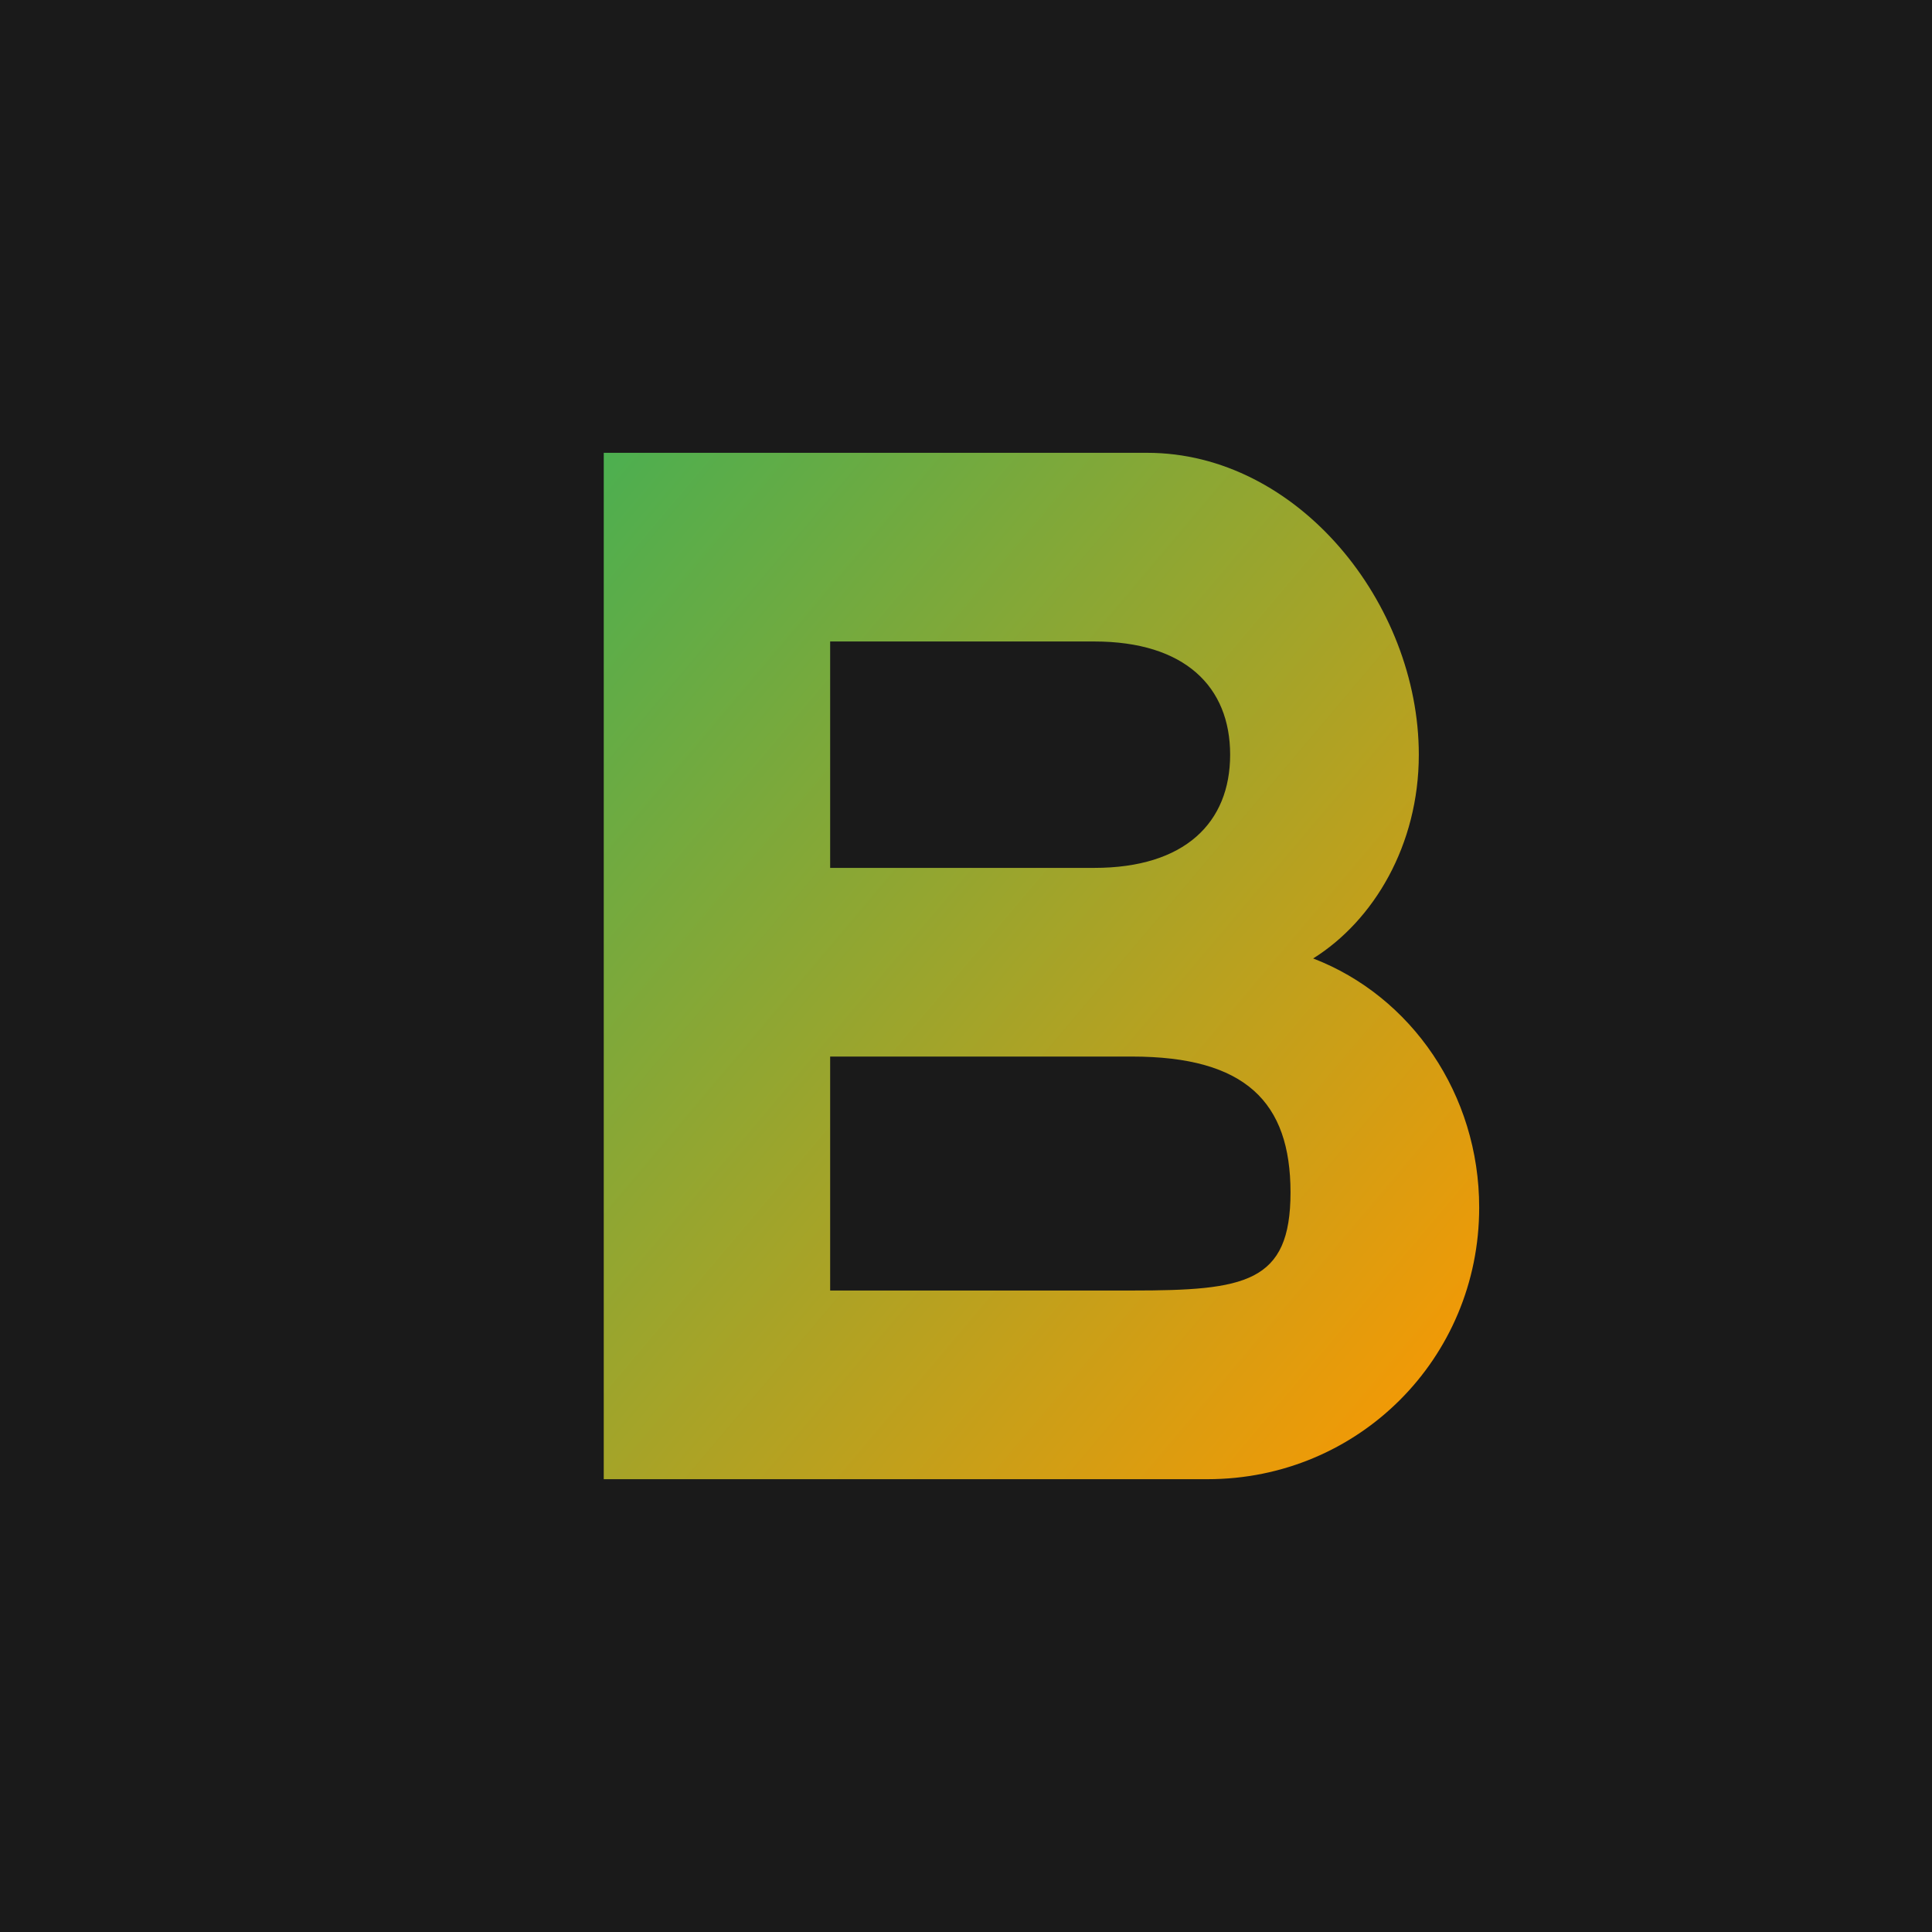 <svg xmlns="http://www.w3.org/2000/svg" viewBox="0 0 256 256">
  <defs>
    <linearGradient id="grad" x1="0%" y1="0%" x2="100%" y2="100%">
      <stop offset="0%" style="stop-color:#4CAF50;stop-opacity:1" />
      <stop offset="100%" style="stop-color:#FF9800;stop-opacity:1" />
    </linearGradient>
  </defs>
  <rect width="256" height="256" fill="#1a1a1a"/>
  <path d="M80 60 L80 196 L160 196 C180 196 196 180 196 160 C196 145 187 132 174 127 C182 122 188 112 188 100 C188 80 172 60 152 60 Z M110 85 L145 85 C157 85 163 91 163 100 C163 109 157 115 145 115 L110 115 Z M110 140 L150 140 C165 140 171 146 171 158 C171 170 165 171 150 171 L110 171 Z" fill="url(#grad)"/>
</svg>